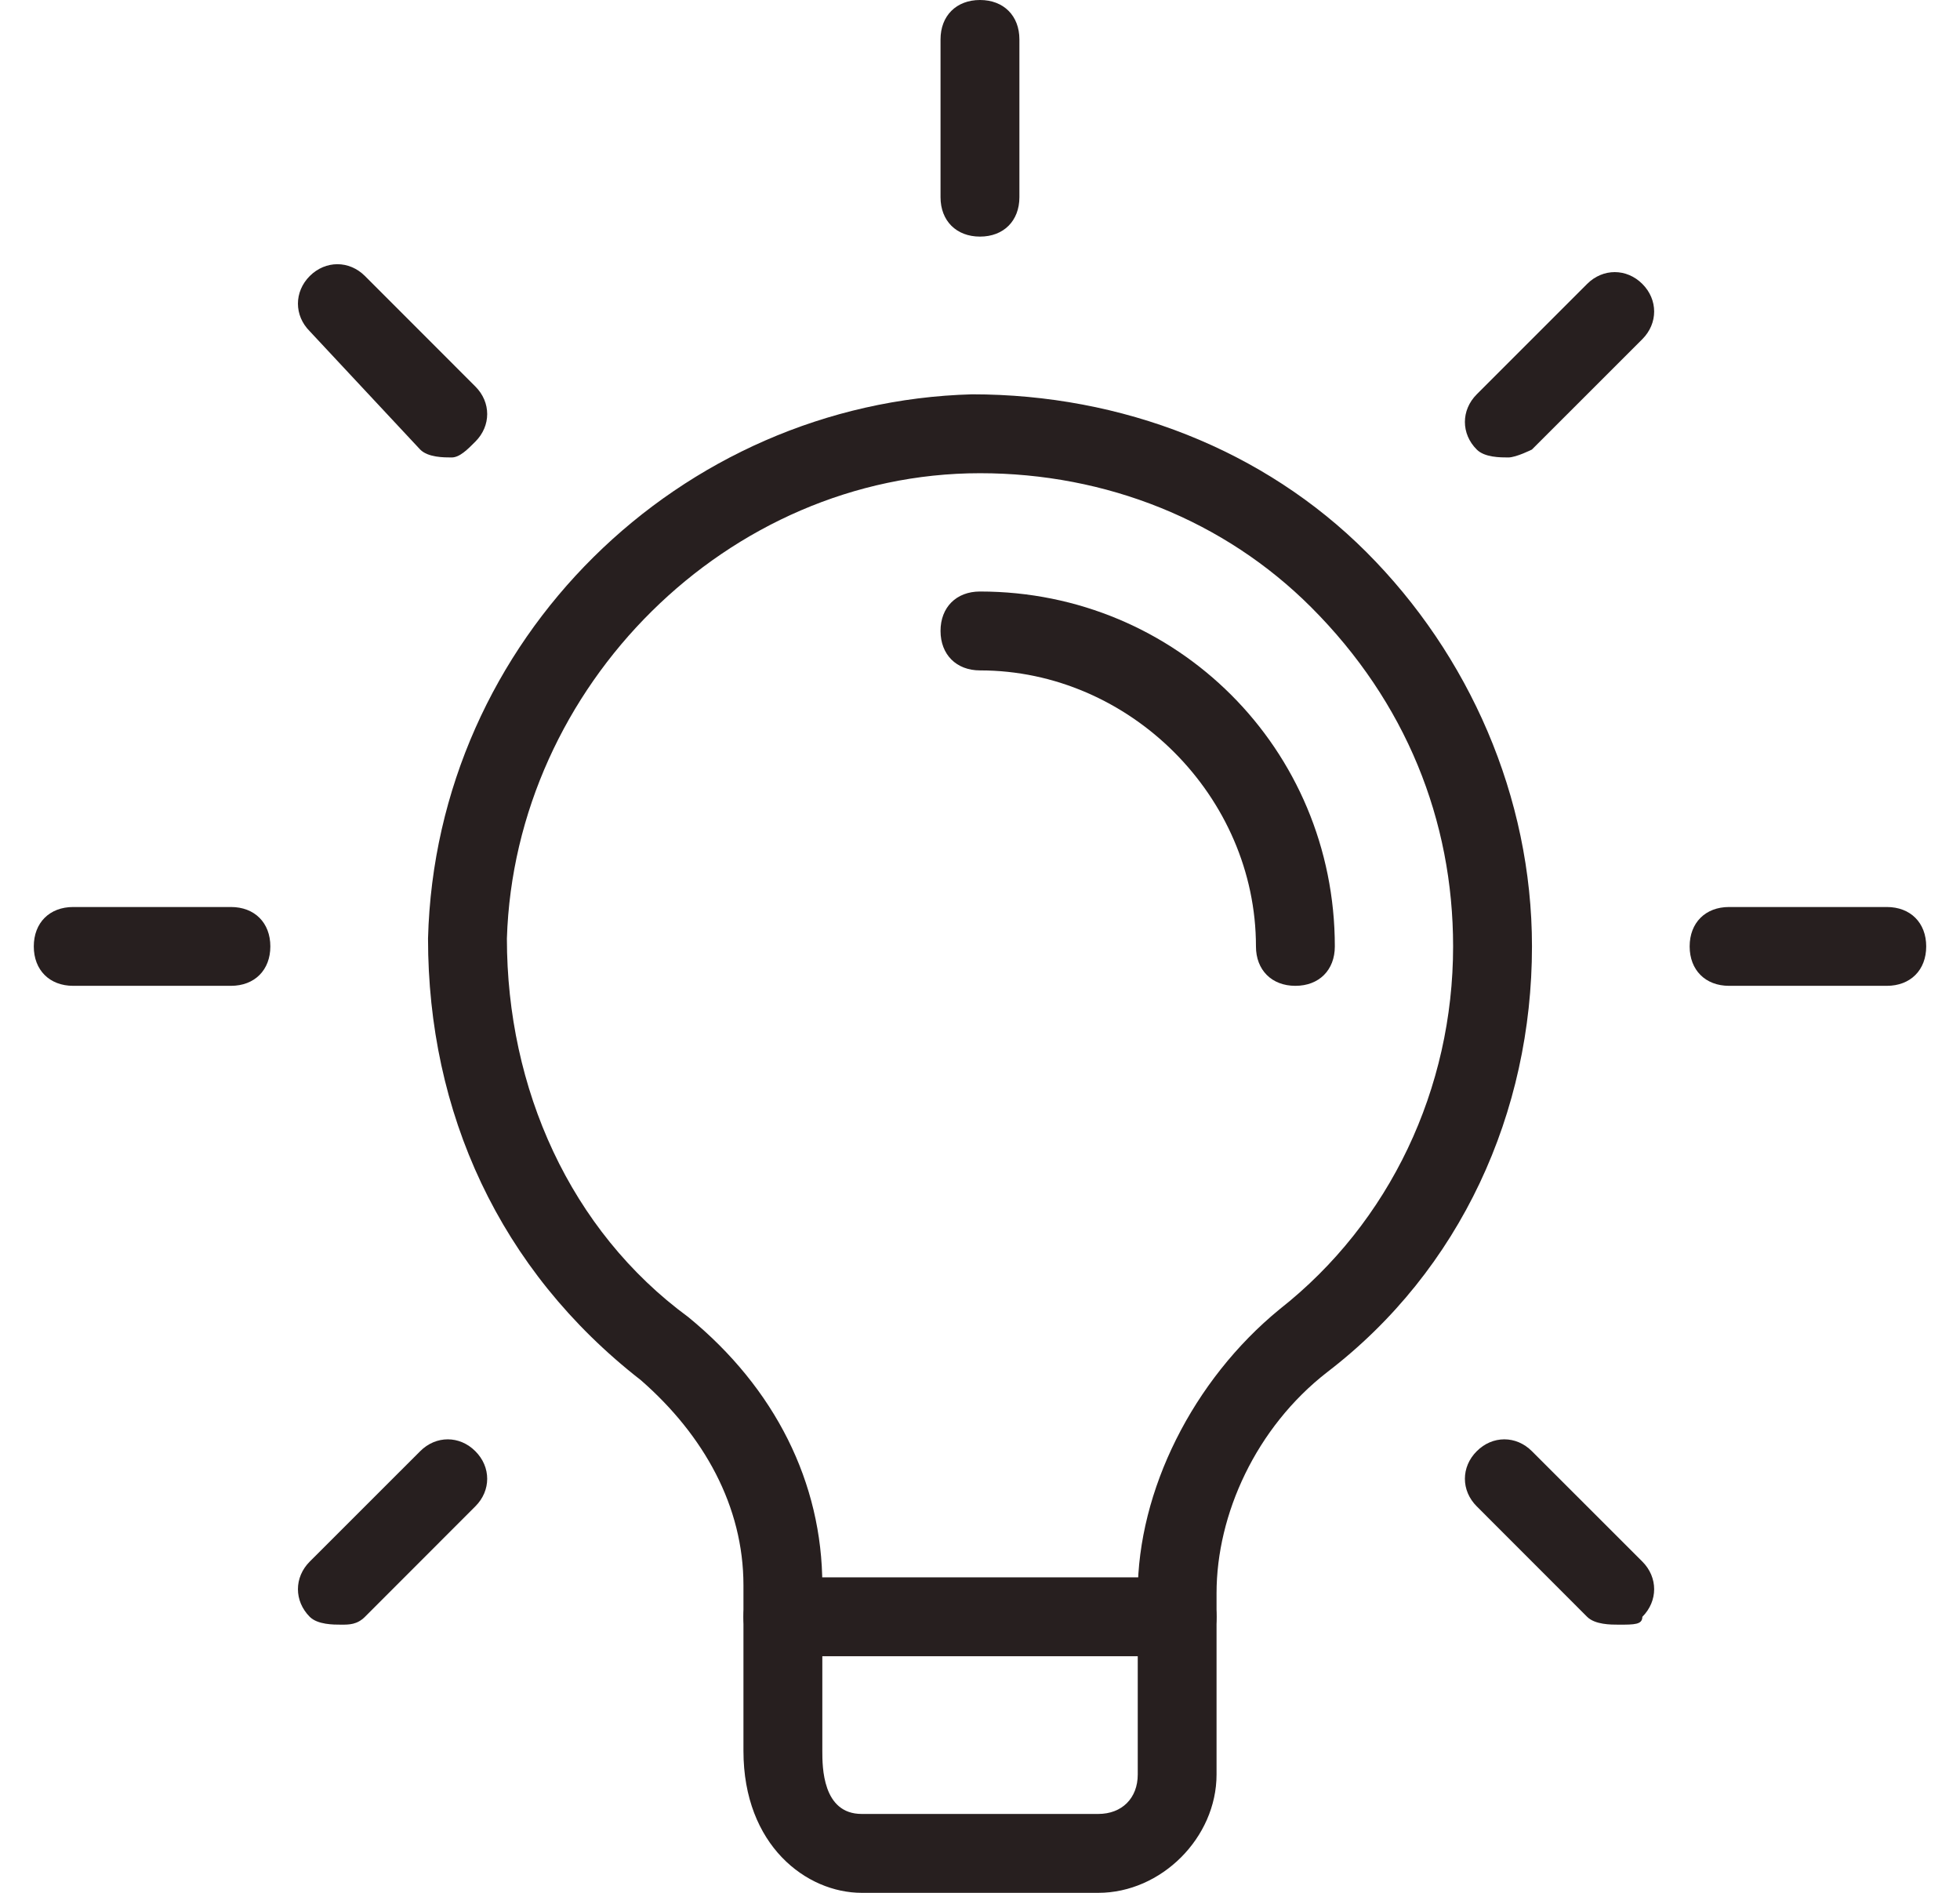 <svg width="29" height="28" viewBox="0 0 29 28" fill="none" xmlns="http://www.w3.org/2000/svg">
<g clip-path="url(#clip0_2288_104)">
<path d="M16.25 28H12.75C11.934 28 11 27.3 11 25.9V23.45C11 22.283 10.417 21.233 9.483 20.417C7.383 18.783 6.333 16.45 6.333 13.883C6.45 9.45 10.067 5.95 14.383 5.833C16.6 5.833 18.7 6.65 20.217 8.167C21.733 9.683 22.667 11.783 22.667 14C22.667 16.45 21.617 18.783 19.634 20.3C18.584 21.117 18 22.4 18 23.567V26.25C18 27.183 17.183 28 16.25 28ZM14.5 7C10.767 7 7.617 10.15 7.5 13.883C7.5 16.1 8.434 18.2 10.184 19.483C11.467 20.533 12.167 21.933 12.167 23.45V25.9C12.167 26.133 12.167 26.833 12.75 26.833H16.25C16.6 26.833 16.834 26.6 16.834 26.25V23.567C16.834 22.05 17.65 20.417 18.933 19.367C20.567 18.083 21.5 16.1 21.5 14C21.5 12.133 20.8 10.383 19.4 8.983C18.117 7.7 16.367 7 14.5 7Z" fill="#271F1F"/>
<path d="M17.417 24.5H11.583C11.233 24.5 11 24.267 11 23.917C11 23.567 11.233 23.333 11.583 23.333H17.417C17.767 23.333 18 23.567 18 23.917C18 24.267 17.767 24.5 17.417 24.5Z" fill="#271F1F"/>
<path d="M14.5 3.5C14.15 3.5 13.916 3.267 13.916 2.917V0.583C13.916 0.233 14.15 0 14.5 0C14.85 0 15.083 0.233 15.083 0.583V2.917C15.083 3.267 14.85 3.5 14.5 3.5Z" fill="#271F1F"/>
<path d="M22.317 6.767C22.2 6.767 21.966 6.767 21.85 6.65C21.616 6.417 21.616 6.067 21.85 5.833L23.483 4.2C23.716 3.967 24.067 3.967 24.3 4.2C24.533 4.433 24.533 4.783 24.3 5.017L22.666 6.65C22.666 6.65 22.433 6.767 22.317 6.767Z" fill="#271F1F"/>
<path d="M27.917 14.583H25.583C25.233 14.583 25 14.35 25 14C25 13.65 25.233 13.417 25.583 13.417H27.917C28.267 13.417 28.5 13.65 28.5 14C28.5 14.35 28.267 14.583 27.917 14.583Z" fill="#271F1F"/>
<path d="M23.95 24.033C23.833 24.033 23.6 24.033 23.483 23.917L21.85 22.283C21.616 22.05 21.616 21.7 21.85 21.467C22.083 21.233 22.433 21.233 22.666 21.467L24.3 23.1C24.533 23.333 24.533 23.683 24.3 23.917C24.3 24.033 24.183 24.033 23.95 24.033Z" fill="#271F1F"/>
<path d="M5.05 24.033C4.933 24.033 4.7 24.033 4.583 23.917C4.35 23.683 4.35 23.333 4.583 23.1L6.217 21.467C6.45 21.233 6.8 21.233 7.033 21.467C7.267 21.7 7.267 22.05 7.033 22.283L5.4 23.917C5.283 24.033 5.167 24.033 5.05 24.033Z" fill="#271F1F"/>
<path d="M3.417 14.583H1.083C0.733 14.583 0.5 14.35 0.5 14C0.5 13.65 0.733 13.417 1.083 13.417H3.417C3.767 13.417 4 13.65 4 14C4 14.35 3.767 14.583 3.417 14.583Z" fill="#271F1F"/>
<path d="M6.683 6.767C6.567 6.767 6.333 6.767 6.217 6.65L4.583 4.9C4.35 4.667 4.35 4.317 4.583 4.083C4.817 3.85 5.167 3.85 5.4 4.083L7.033 5.717C7.267 5.95 7.267 6.3 7.033 6.533C6.917 6.65 6.8 6.767 6.683 6.767Z" fill="#271F1F"/>
<path d="M19.166 14.583C18.817 14.583 18.583 14.35 18.583 14C18.583 11.783 16.716 9.917 14.5 9.917C14.15 9.917 13.916 9.683 13.916 9.333C13.916 8.983 14.15 8.75 14.5 8.75C17.416 8.75 19.75 11.083 19.75 14C19.75 14.35 19.517 14.583 19.166 14.583Z" fill="#271F1F"/>
</g>
<defs>
<clipPath id="clip0_2288_104">
<rect width="28" height="28" fill="white" transform="translate(0.5)"/>
</clipPath>
</defs>
</svg>

